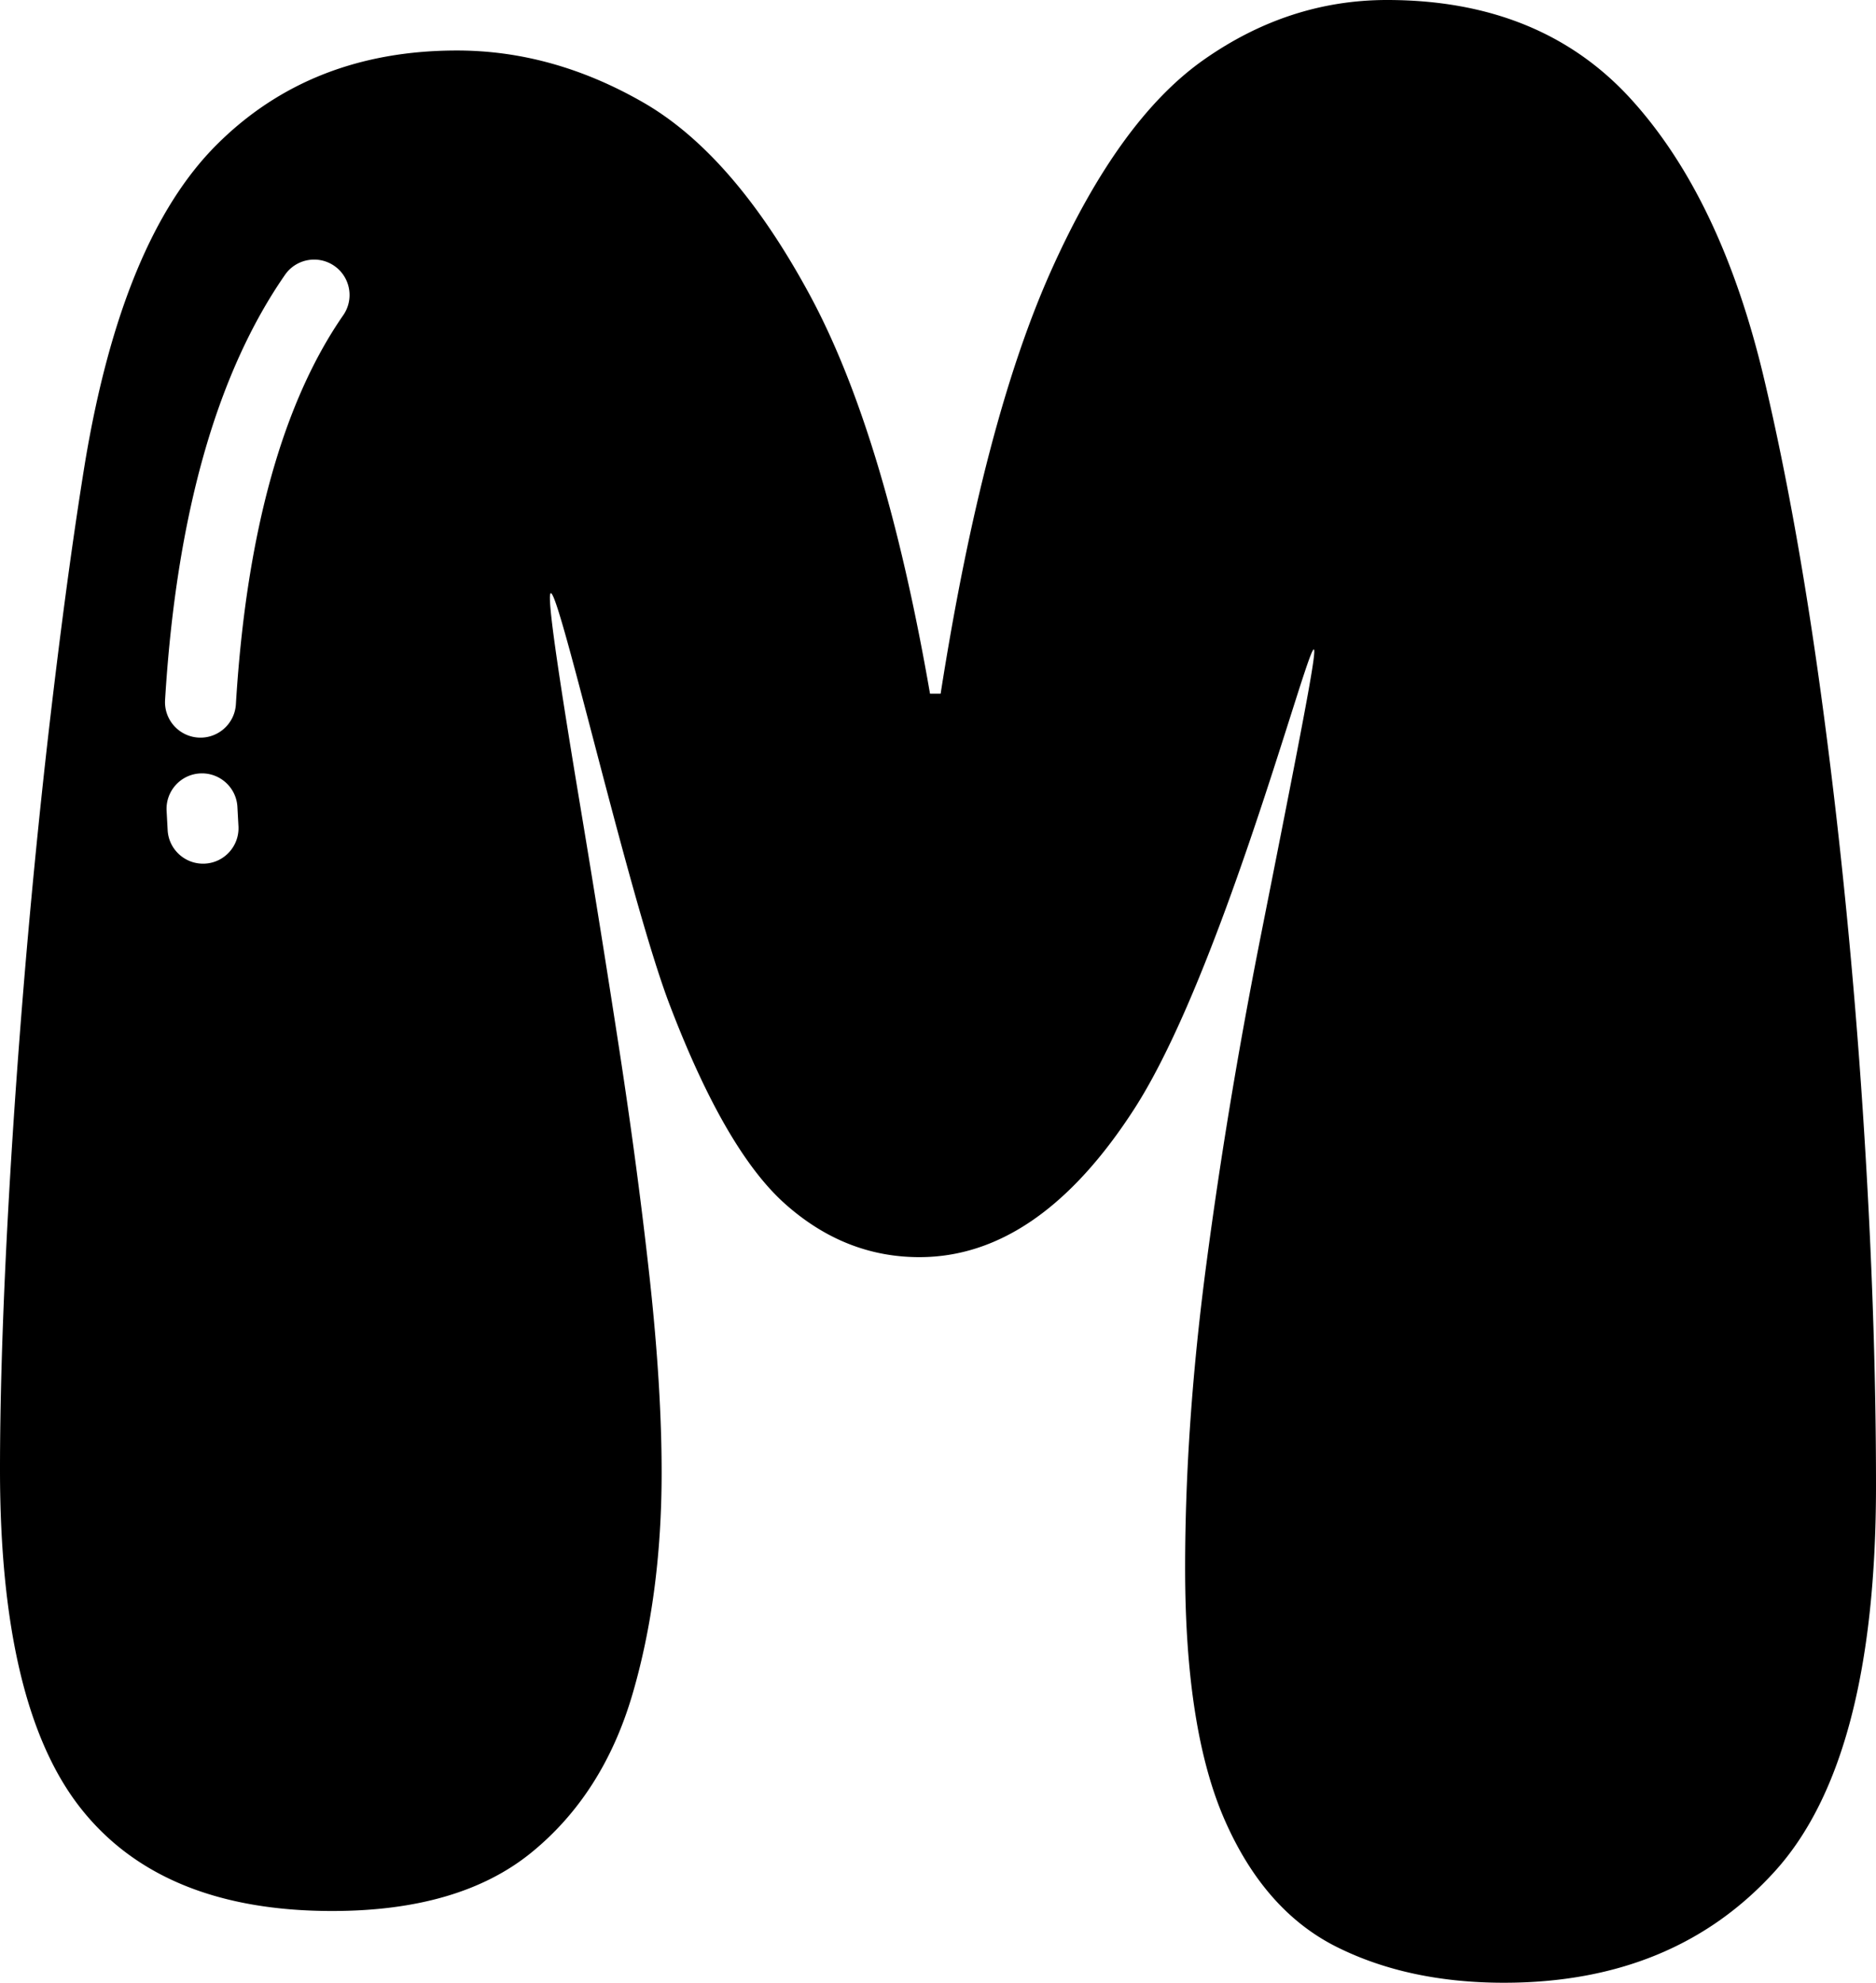 <svg xmlns="http://www.w3.org/2000/svg" shape-rendering="geometricPrecision" text-rendering="geometricPrecision" image-rendering="optimizeQuality" fill-rule="evenodd" clip-rule="evenodd" viewBox="0 0 485 512.482"><path d="M481.564 286.81c2.287 34.576 3.436 66.985 3.436 97.208 0 47.171-8.701 80.377-26.107 99.612-17.401 19.23-40.758 28.852-70.069 28.852-16.484 0-30.918-3.093-43.277-9.27-12.368-6.191-21.985-17.059-28.852-32.631-6.872-15.573-10.308-37.331-10.308-65.267 0-24.732 1.829-50.945 5.497-78.654 3.662-27.714 8.353-55.992 14.081-84.845 33.029-166.472.676-7.145-32.627 44.657-16.494 25.643-35.043 38.465-55.644 38.465-12.827 0-24.389-4.575-34.692-13.738-10.308-9.16-20.272-26.334-29.886-51.52-14.873-38.956-45.388-184.919-23.018-50.838a5066.58 5066.58 0 019.965 62.174c3.204 20.837 5.839 40.642 7.904 59.423 2.052 18.772 3.084 35.489 3.084 50.144 0 21.069-2.519 40.193-7.552 57.368-5.038 17.17-13.739 30.793-26.107 40.873-12.364 10.072-29.538 15.114-51.519 15.114-29.311 0-50.954-8.816-64.92-26.449C6.978 449.855 0 420.659 0 379.892c0-16.943.574-36.748 1.713-59.418 1.149-22.667 2.756-46.139 4.807-70.412 2.065-24.278 4.468-47.856 7.219-70.754 2.746-22.903 5.492-42.828 8.247-59.771 6.408-38.47 17.739-65.837 34.001-82.095 16.258-16.253 36.98-24.388 62.174-24.388 16.485 0 32.511 4.463 48.084 13.4 15.572 8.933 29.885 25.417 42.934 49.463 13.053 24.037 23.472 58.507 31.26 103.391h2.742c7.33-46.722 16.836-83.128 28.514-109.239 11.679-26.097 24.843-44.305 39.499-54.612C325.849 5.159 341.653 0 358.596 0c26.561 0 47.63 8.594 63.197 25.764 15.573 17.175 27.024 41.337 34.354 72.477 5.955 25.186 11.104 54.275 15.452 87.244 4.353 32.973 7.668 66.749 9.965 101.325zM73.671 71.051c2.871-4.163 8.581-5.205 12.744-2.334 4.162 2.871 5.204 8.58 2.334 12.743-7.47 10.766-13.832 24.542-18.634 41.749-4.57 16.392-7.742 35.882-9.131 58.817-.296 5.051-4.64 8.914-9.692 8.617-5.052-.296-8.913-4.64-8.617-9.692 1.468-24.24 4.867-45.004 9.779-62.623 5.386-19.295 12.637-34.909 21.217-47.277zM43.069 209.526c-.255-5.052 3.634-9.367 8.686-9.622 5.052-.255 9.368 3.635 9.623 8.687l.273 5.01c.254 5.052-3.635 9.368-8.687 9.622-5.052.255-9.368-3.635-9.622-8.686l-.273-5.011z"/></svg>